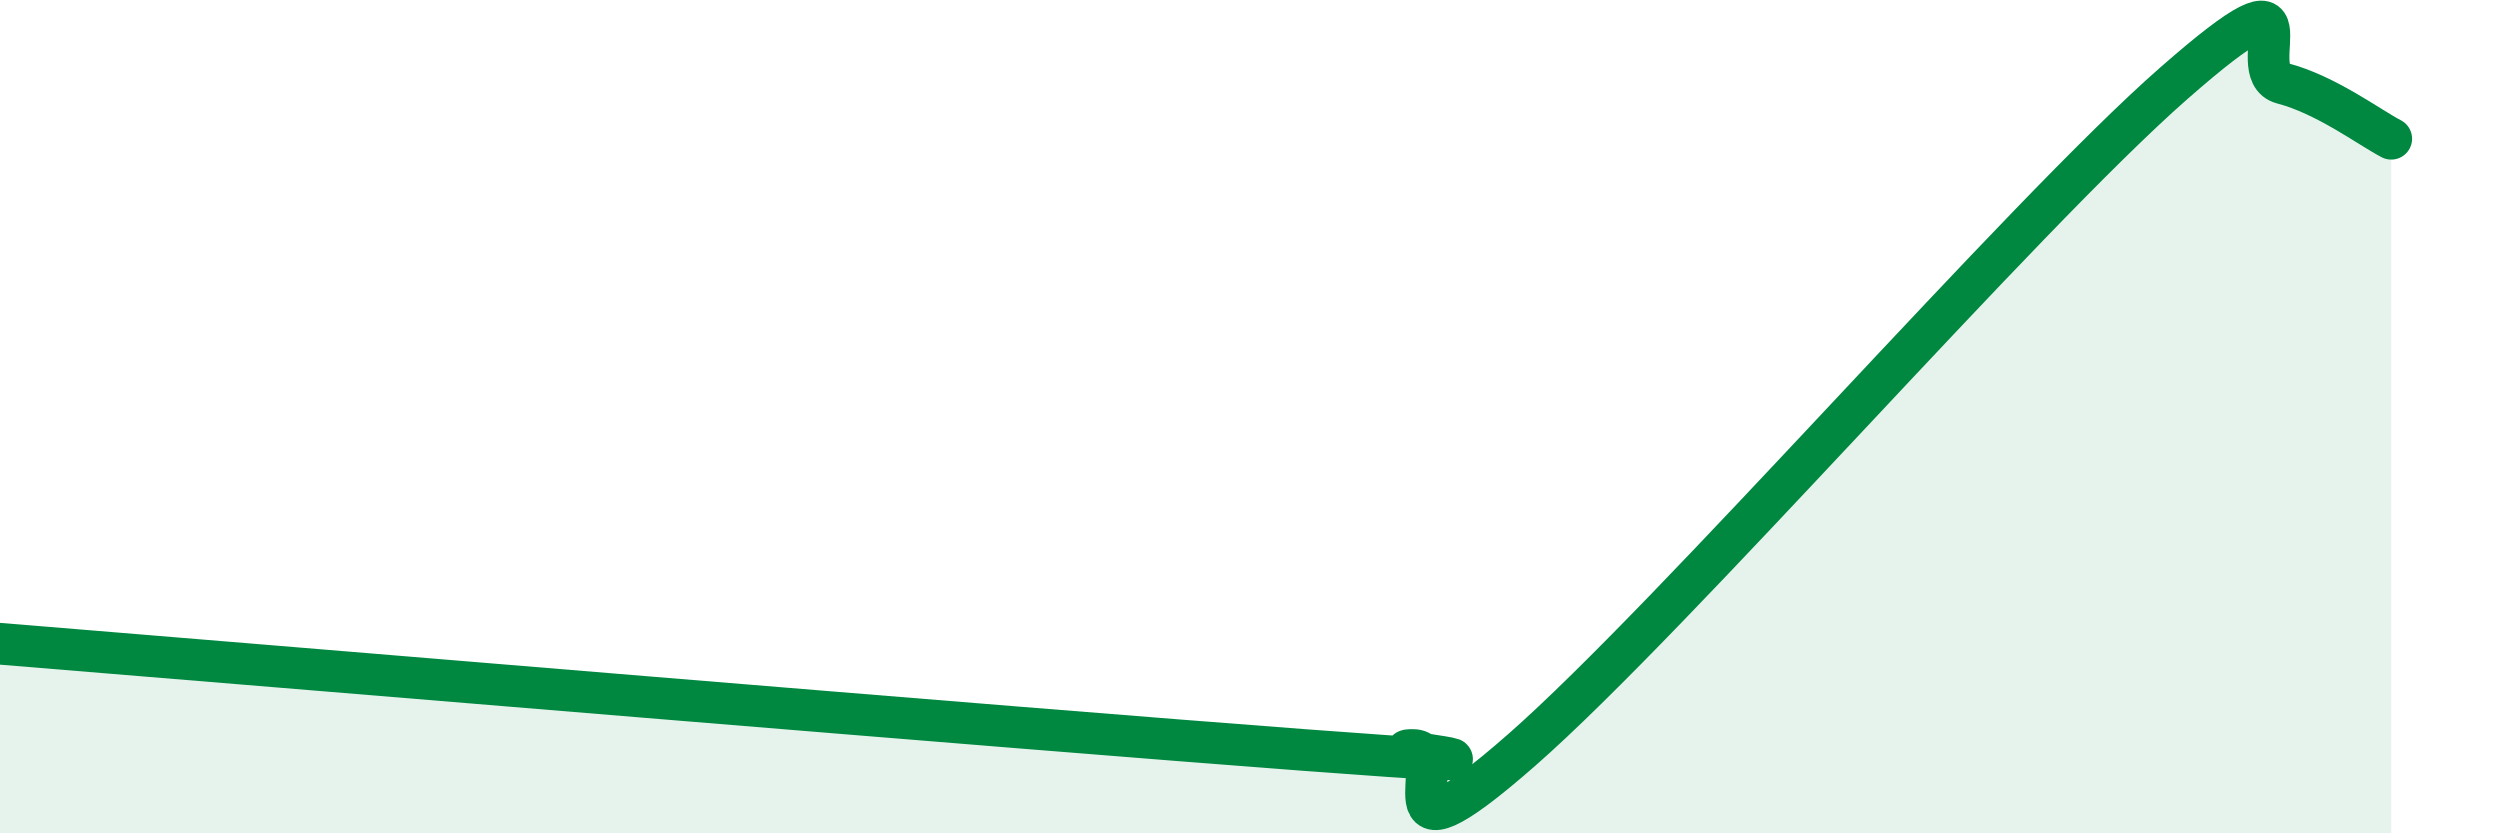 
    <svg width="60" height="20" viewBox="0 0 60 20" xmlns="http://www.w3.org/2000/svg">
      <path
        d="M 0,15.45 C 6.26,15.96 24.52,17.49 31.3,18 C 38.08,18.51 32.87,18 33.91,18 C 34.95,18 32.87,21.2 36.52,18 C 40.17,14.8 48.52,5.2 52.17,2 C 55.82,-1.2 53.74,1.73 54.78,2 C 55.82,2.27 56.87,3.06 57.39,3.33L57.39 20L0 20Z"
        fill="#008740"
        opacity="0.1"
        stroke-linecap="round"
        stroke-linejoin="round"
      />
      <path
        d="M 0,15.45 C 6.26,15.96 24.52,17.49 31.3,18 C 38.08,18.51 32.87,18 33.91,18 C 34.95,18 32.87,21.2 36.52,18 C 40.17,14.8 48.52,5.2 52.17,2 C 55.82,-1.2 53.74,1.73 54.78,2 C 55.82,2.27 56.87,3.06 57.39,3.33"
        stroke="#008740"
        stroke-width="1"
        fill="none"
        stroke-linecap="round"
        stroke-linejoin="round"
      />
    </svg>
  